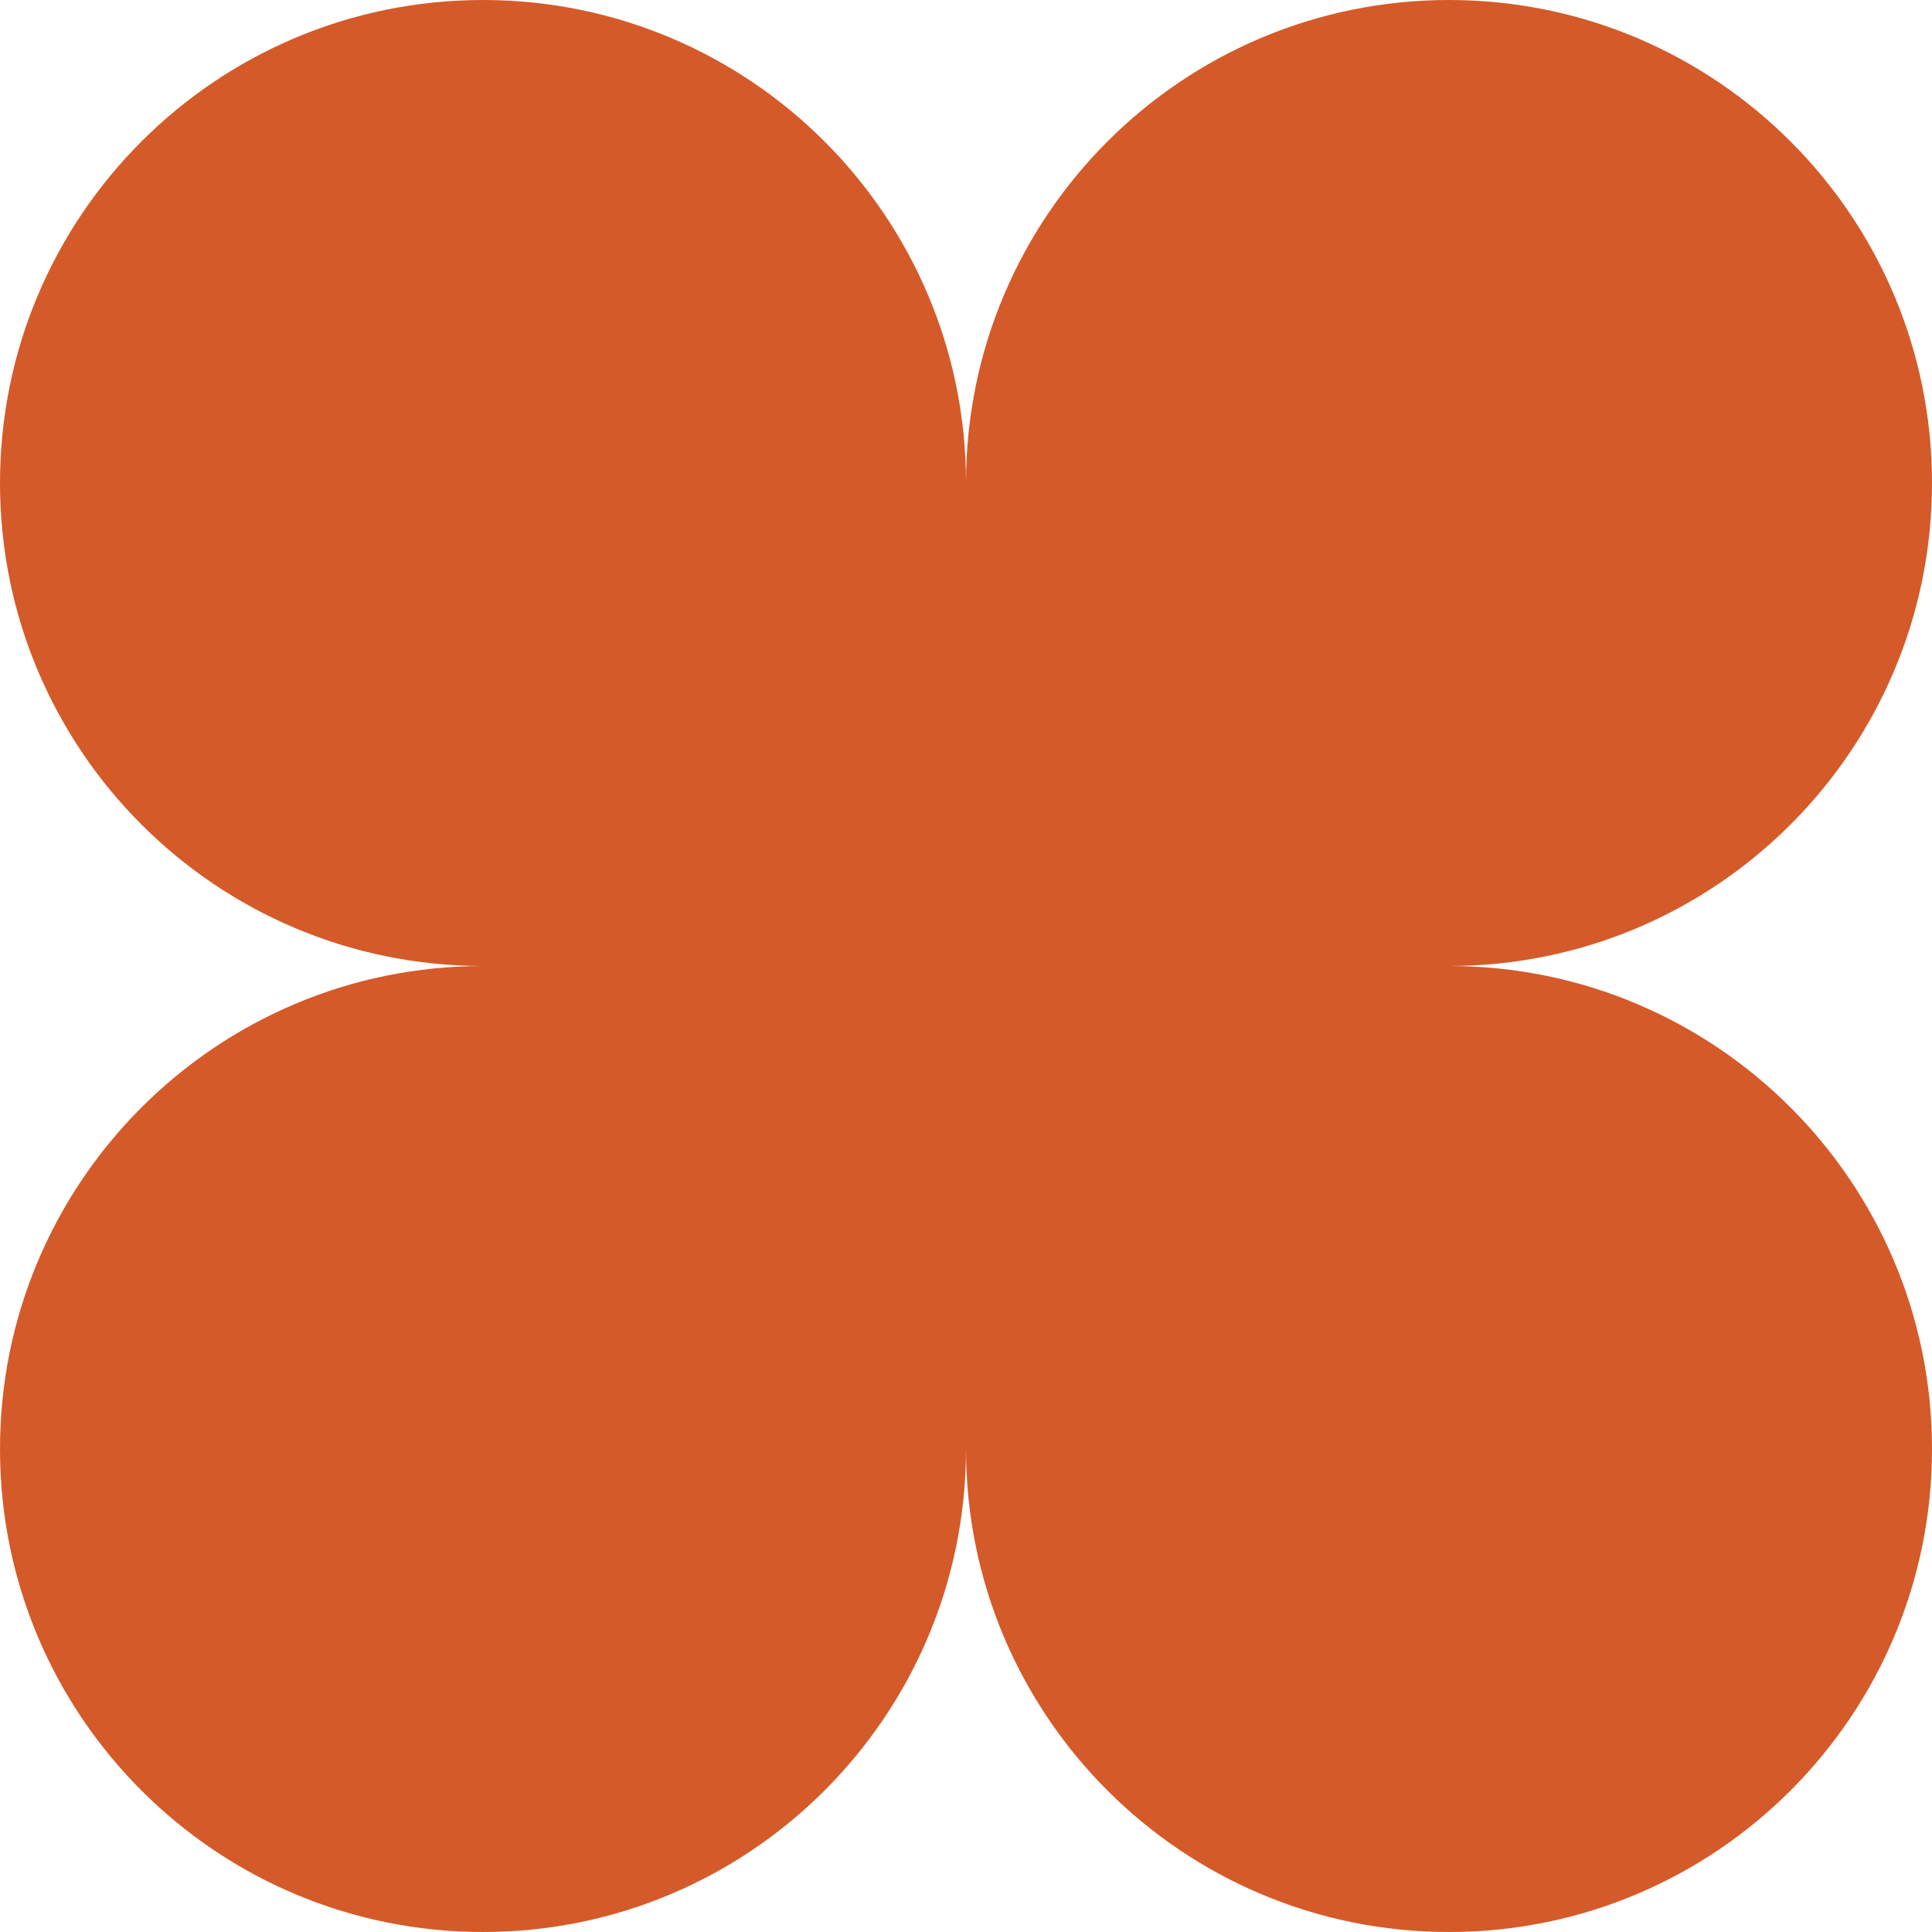 <?xml version="1.0" encoding="UTF-8"?> <svg xmlns="http://www.w3.org/2000/svg" width="320" height="320" viewBox="0 0 320 320" fill="none"><path d="M240 0C284.183 0 320 35.817 320 80C320 124.183 284.183 160 240 160C284.183 160 320 195.817 320 240C320 284.183 284.183 320 240 320C195.817 320 160 284.183 160 240C160 284.183 124.183 320 80 320C35.817 320 0 284.183 0 240C0 195.817 35.817 160 80 160C35.817 160 0 124.183 0 80C0 35.817 35.817 0 80 0C124.183 0 160 35.817 160 80C160 35.817 195.817 0 240 0Z" fill="#D55A29"></path></svg> 